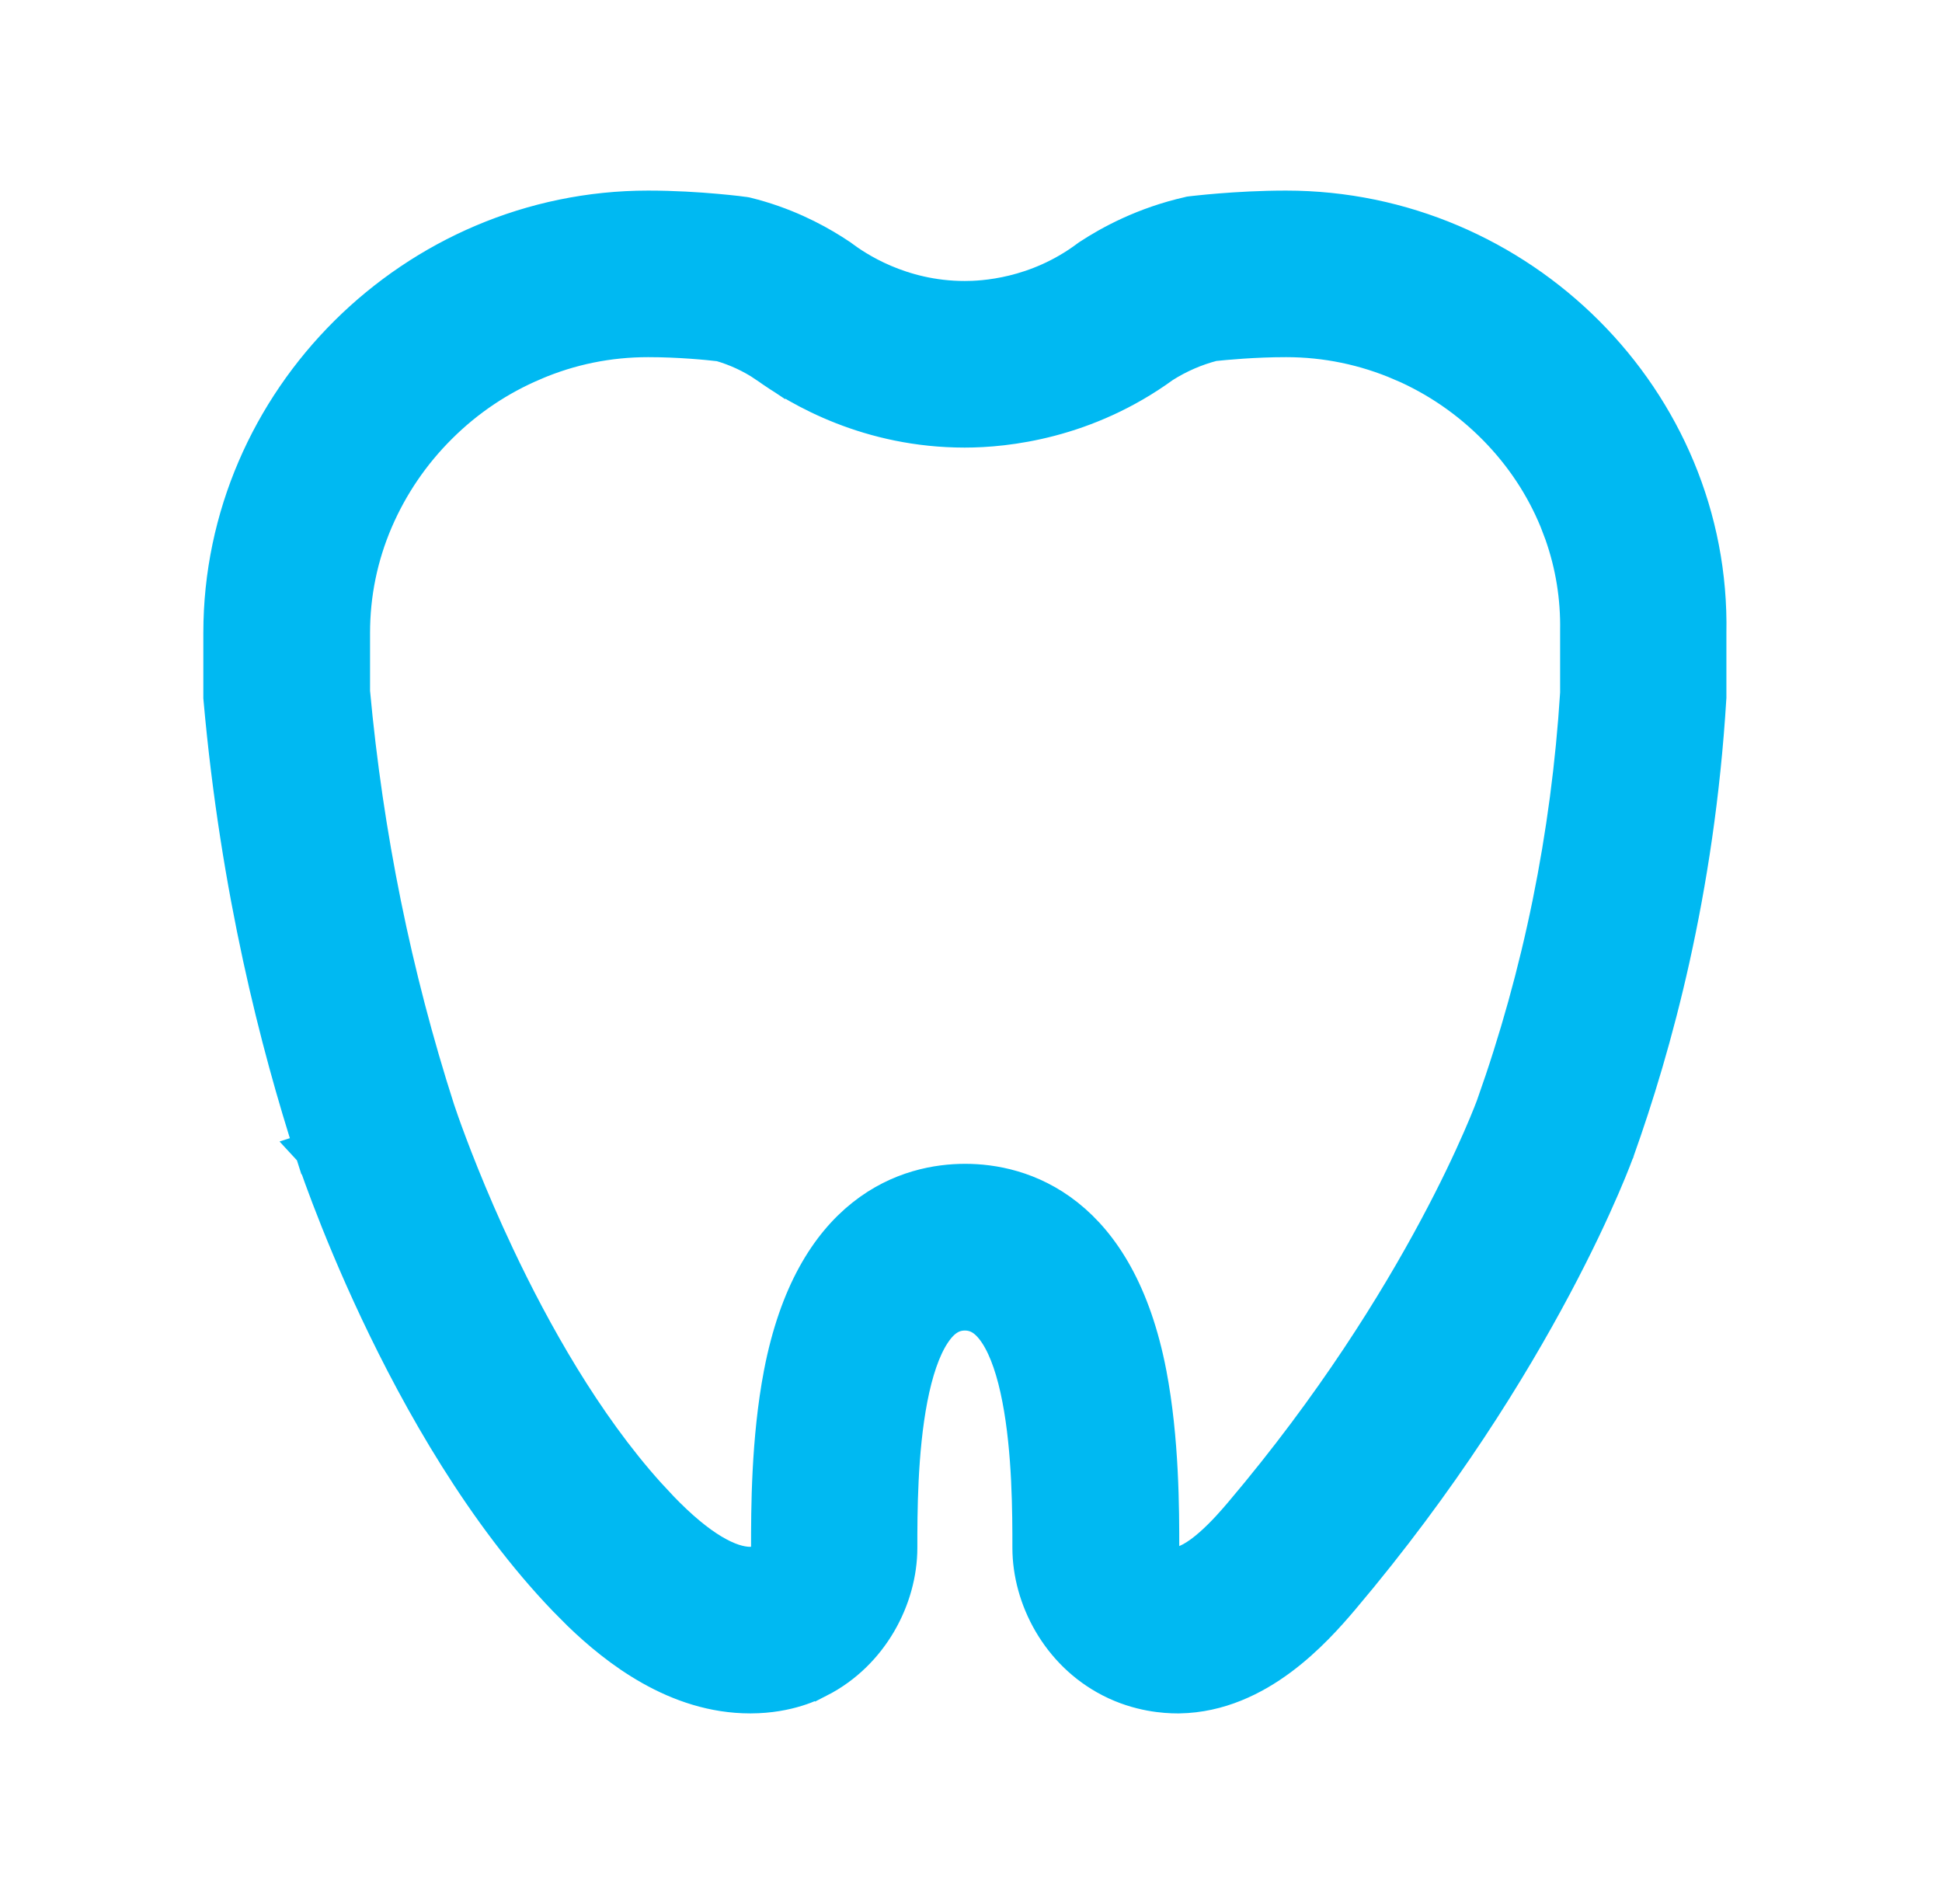 <svg width="51" height="50" viewBox="0 0 51 50" fill="none" xmlns="http://www.w3.org/2000/svg">
<path d="M33.775 5.505C39.89 5.505 44.959 10.53 44.838 16.629V18.311L44.837 18.326C44.526 23.436 43.4 27.476 42.435 30.183L42.434 30.185C42.433 30.186 42.433 30.188 42.433 30.189C42.431 30.192 42.43 30.197 42.428 30.203C42.423 30.215 42.416 30.232 42.408 30.254C42.392 30.298 42.368 30.363 42.335 30.446C42.27 30.613 42.171 30.856 42.037 31.166C41.769 31.786 41.357 32.674 40.782 33.754C39.633 35.914 37.831 38.846 35.211 41.944C34.847 42.374 34.297 42.998 33.596 43.517C32.893 44.038 32.006 44.478 30.968 44.495H30.915C30.62 44.495 29.922 44.457 29.189 44.08C27.832 43.386 27.087 41.952 27.087 40.645C27.087 39.745 27.086 38.116 26.815 36.718C26.68 36.015 26.484 35.418 26.219 35.009C25.963 34.614 25.68 34.441 25.339 34.441C24.997 34.441 24.714 34.614 24.459 35.009C24.194 35.418 23.998 36.015 23.862 36.718C23.592 38.116 23.591 39.745 23.591 40.645C23.591 41.952 22.846 43.387 21.489 44.081L21.488 44.08C21.324 44.167 20.7 44.491 19.721 44.495H19.699C17.781 44.495 16.219 43.272 15.258 42.344L14.884 41.968C12.722 39.72 11.061 36.772 9.946 34.409C9.387 33.224 8.961 32.177 8.675 31.426C8.532 31.05 8.423 30.748 8.35 30.539C8.313 30.435 8.286 30.353 8.268 30.298C8.258 30.27 8.251 30.248 8.246 30.233C8.244 30.226 8.241 30.221 8.24 30.217C8.24 30.215 8.24 30.213 8.239 30.212L8.238 30.211L8.714 30.056L8.238 30.21C7.343 27.427 6.291 23.391 5.842 18.341L5.84 18.318V16.619C5.84 10.53 10.901 5.505 17.02 5.505C17.696 5.505 18.327 5.546 18.786 5.587C19.016 5.607 19.204 5.627 19.336 5.642C19.402 5.65 19.454 5.657 19.489 5.662C19.507 5.664 19.521 5.666 19.53 5.667C19.535 5.667 19.539 5.668 19.542 5.669H19.546L19.572 5.673L19.598 5.679C20.564 5.918 21.322 6.311 21.845 6.641L22.055 6.778L22.064 6.785L22.073 6.792C22.439 7.066 23.62 7.879 25.335 7.879C25.793 7.879 27.225 7.821 28.597 6.792L28.622 6.774C29.176 6.41 30.063 5.927 31.235 5.662L31.259 5.656L31.282 5.653H31.287C31.29 5.653 31.293 5.652 31.298 5.651C31.307 5.65 31.321 5.648 31.339 5.646C31.374 5.642 31.426 5.637 31.491 5.63C31.622 5.616 31.809 5.597 32.037 5.579C32.492 5.542 33.114 5.505 33.775 5.505ZM33.775 8.879C32.944 8.879 32.17 8.952 31.852 8.986C31.387 9.106 30.939 9.299 30.523 9.563C28.506 11.03 26.414 11.254 25.335 11.254C22.848 11.254 21.029 10.207 20.123 9.547V9.548C19.75 9.298 19.345 9.113 18.926 8.993C18.608 8.955 17.845 8.879 17.02 8.879C15.978 8.879 14.965 9.085 14.012 9.492L14.011 9.493C13.079 9.887 12.238 10.451 11.516 11.171C10.793 11.89 10.228 12.724 9.83 13.645C9.423 14.592 9.218 15.592 9.218 16.619V18.163C9.564 21.938 10.316 25.638 11.45 29.162L11.56 29.482C11.768 30.069 12.265 31.405 13.021 33.006C13.97 35.015 15.312 37.409 16.98 39.264L17.318 39.627V39.628C18.354 40.707 19.151 41.121 19.703 41.121H19.711C19.744 41.121 19.794 41.118 19.844 41.11C19.897 41.102 19.929 41.09 19.942 41.083L19.97 41.069C20.03 41.034 20.095 40.97 20.148 40.879C20.204 40.779 20.224 40.688 20.224 40.641C20.224 39.666 20.223 37.803 20.556 36.073V36.072C20.96 33.984 21.764 32.713 22.699 31.971C23.632 31.23 24.634 31.063 25.347 31.063C26.059 31.063 27.061 31.231 27.993 31.971C28.928 32.713 29.733 33.984 30.137 36.072V36.073C30.47 37.803 30.469 39.666 30.469 40.641C30.469 40.688 30.489 40.78 30.546 40.881C30.601 40.977 30.669 41.042 30.729 41.073C30.767 41.092 30.814 41.106 30.859 41.114C30.89 41.119 30.913 41.12 30.921 41.12C31.011 41.118 31.14 41.084 31.31 40.991C31.477 40.9 31.654 40.769 31.829 40.615C32.181 40.307 32.481 39.953 32.642 39.764C35.041 36.929 36.695 34.255 37.75 32.286C38.278 31.302 38.655 30.494 38.901 29.931C39.024 29.651 39.114 29.431 39.174 29.281C39.204 29.206 39.227 29.148 39.241 29.109C39.256 29.07 39.263 29.05 39.263 29.05C40.492 25.597 41.235 21.949 41.471 18.204V16.566C41.486 15.684 41.347 14.825 41.056 14L40.922 13.648C40.55 12.745 40.008 11.927 39.31 11.216C38.591 10.486 37.755 9.91 36.817 9.506V9.507C35.852 9.092 34.827 8.879 33.775 8.879Z" fill="#00B9F2" stroke="#00B9F2"/>
</svg>

